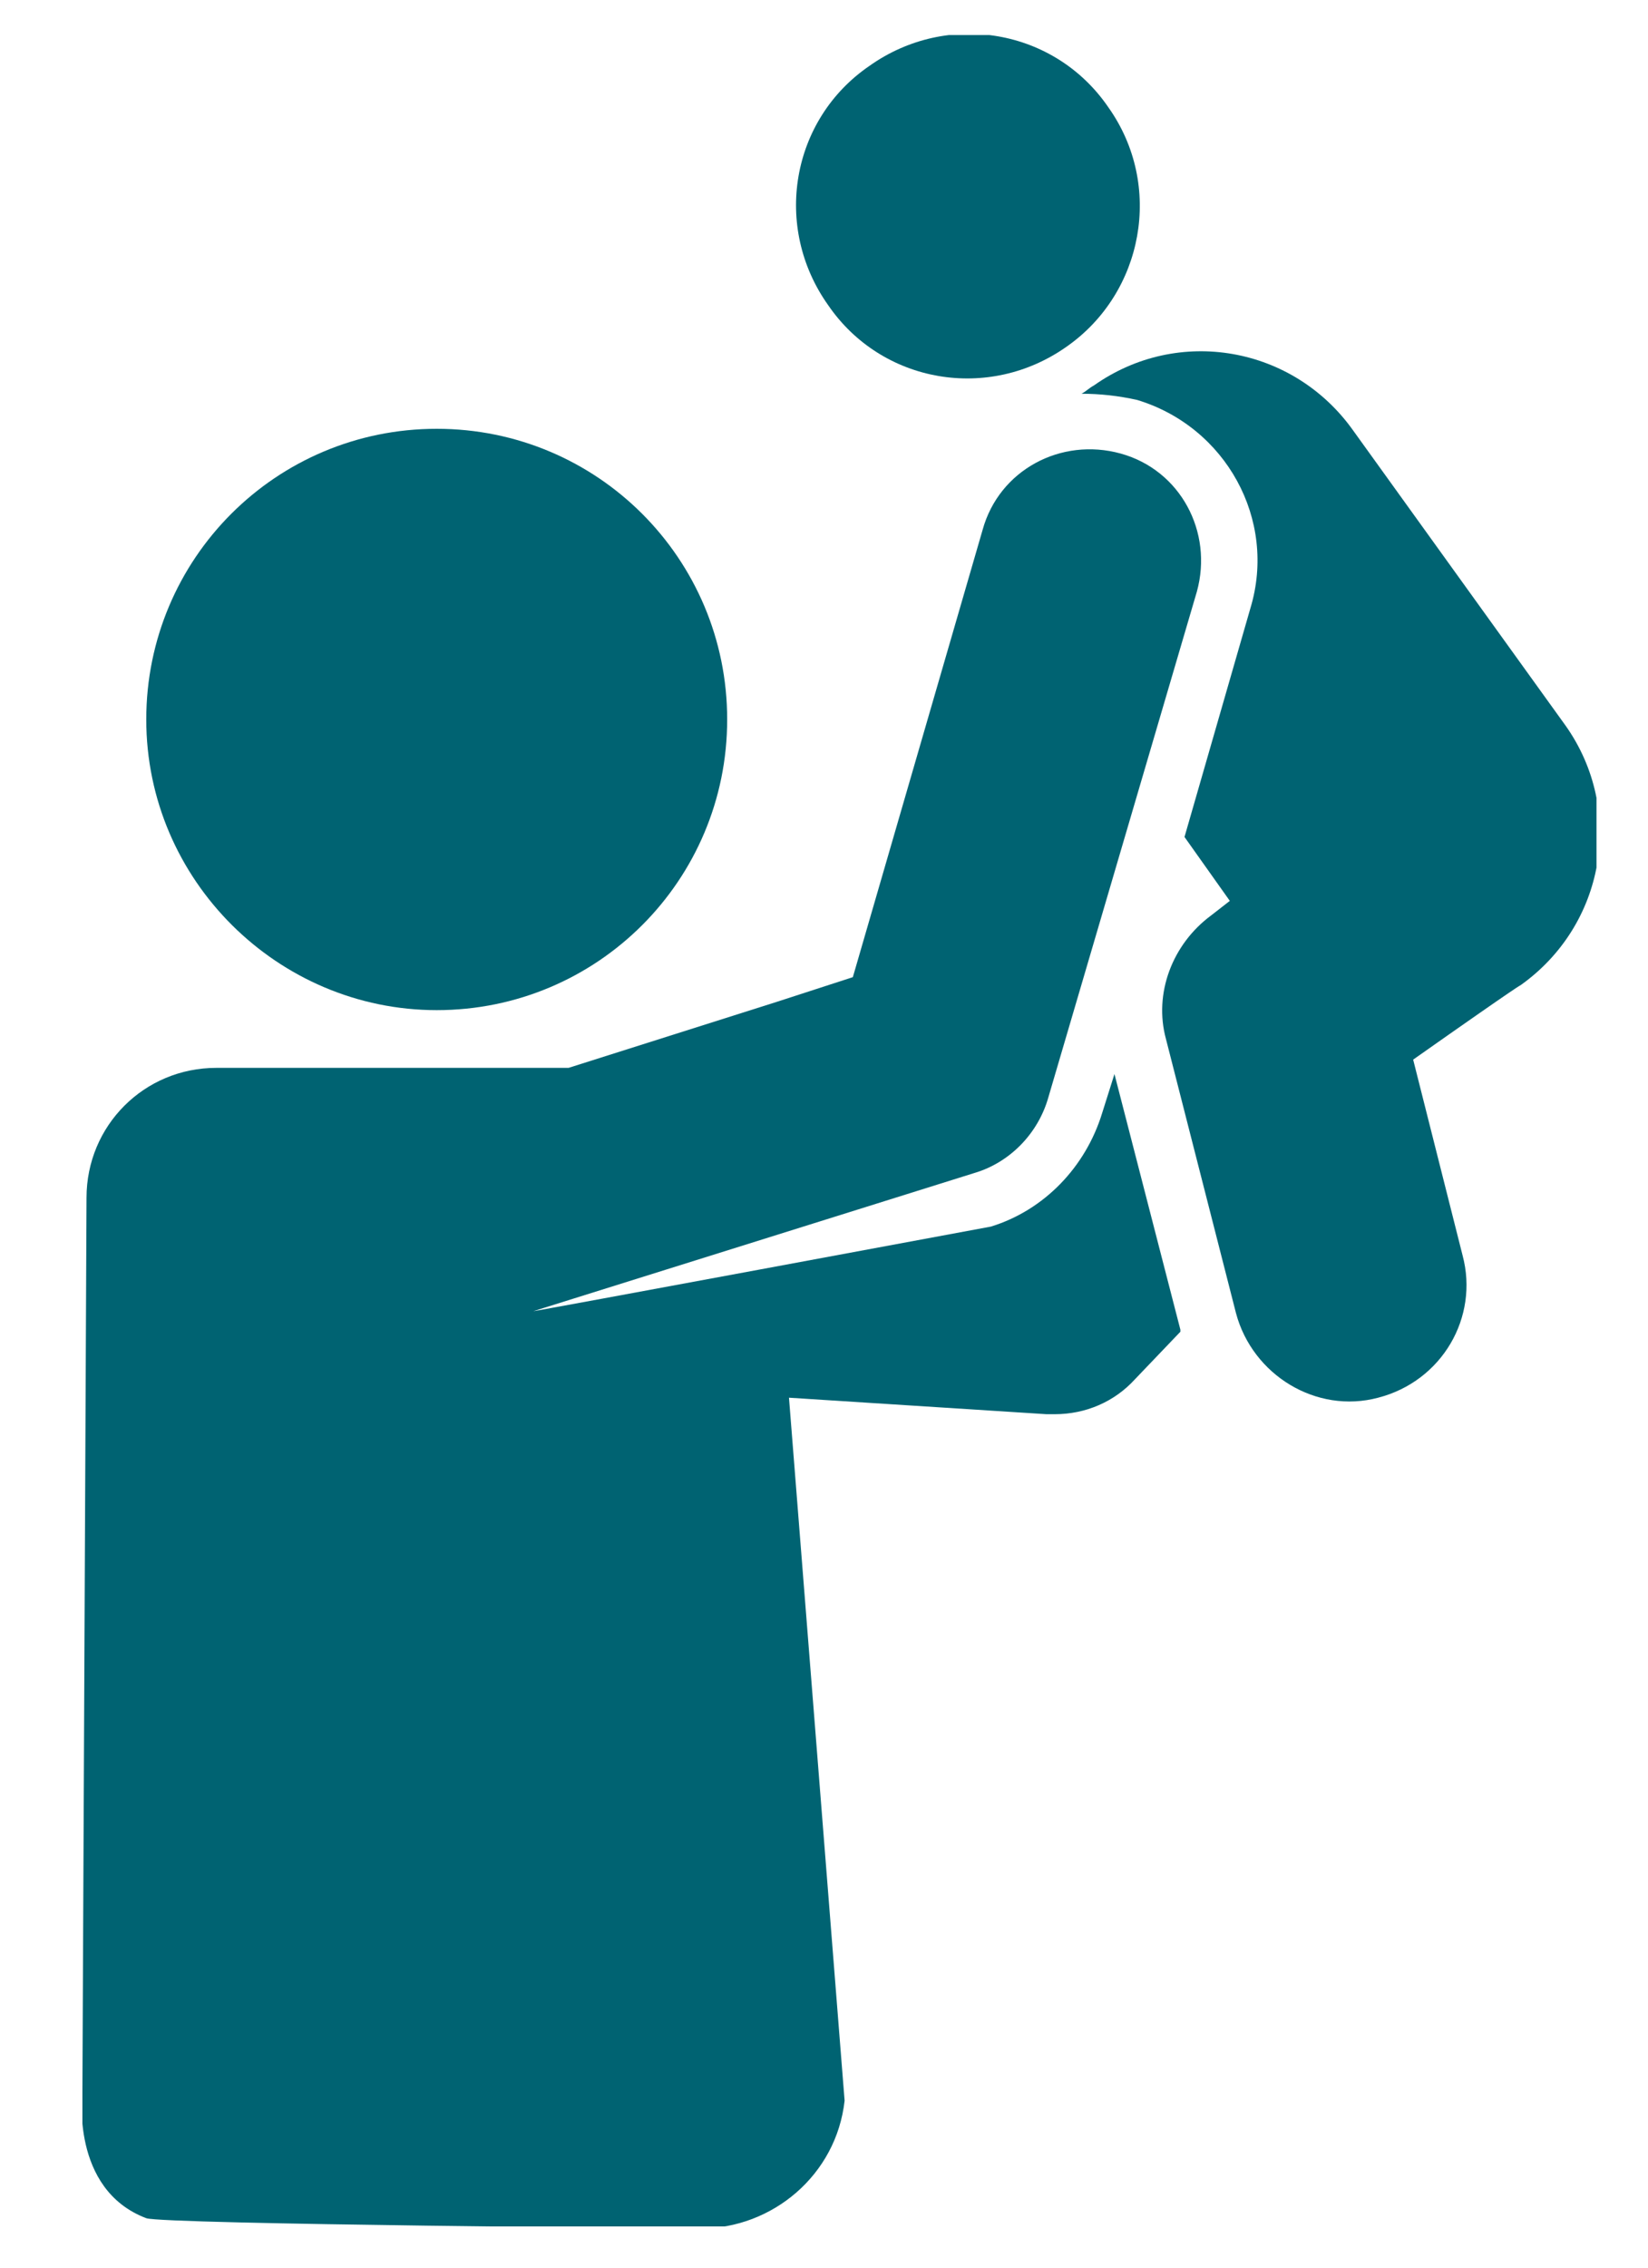 <?xml version="1.0" encoding="utf-8"?>
<!-- Generator: Adobe Illustrator 22.1.0, SVG Export Plug-In . SVG Version: 6.00 Build 0)  -->
<svg version="1.1" id="Ebene_1" xmlns="http://www.w3.org/2000/svg" xmlns:xlink="http://www.w3.org/1999/xlink" x="0px" y="0px"
	 viewBox="0 0 80 110" style="enable-background:new 0 0 80 110;" xml:space="preserve">
<style type="text/css">
	.st0{clip-path:url(#SVGID_2_);fill:#006372;}
</style>
<g>
	<defs>
		<rect id="SVGID_1_" x="4" y="1.7" width="73.5" height="106.3"/>
	</defs>
	<clipPath id="SVGID_2_">
		<use xlink:href="#SVGID_1_"  style="overflow:visible;"/>
	</clipPath>
	<path class="st0" d="M21.2,49c7.8,0,14.1-6.3,14.1-14.1c0-7.8-6.3-14.1-14.1-14.1S7.1,27.1,7.1,34.9C7.1,42.7,13.5,49,21.2,49"/>
	<path class="st0" d="M53.1,18.7c-0.2,0.1-0.4,0.3-0.6,0.4c0.9,0,1.8,0.1,2.7,0.3c4.3,1.3,6.8,5.8,5.5,10.1l-3.2,11.1l2.2,3.1
		l-0.9,0.7c-1.9,1.4-2.8,3.8-2.2,6l3.4,13.3c0.8,3,3.9,4.9,6.9,4.1c3.1-0.8,4.9-3.9,4.1-6.9l-2.4-9.5c5.4-3.8,5.2-3.6,5.2-3.6l0,0
		c4.1-2.9,5.1-8.5,2.2-12.6L65.7,20.9C62.8,16.8,57.2,15.8,53.1,18.7L53.1,18.7z"/>
	<path class="st0" d="M51.8,16.8c3.7-2.6,4.7-7.8,2-11.6c-2.6-3.8-7.8-4.7-11.6-2c-3.8,2.6-4.7,7.8-2,11.6
		C42.8,18.6,48,19.5,51.8,16.8"/>
	<path class="st0" d="M54.1,52.1L54.1,52.1L53.5,54c-0.8,2.6-2.8,4.7-5.4,5.5c0,0-22.6,4.2-22.2,4.1l21.4-6.7
		c1.7-0.5,3.1-1.9,3.6-3.7l7.2-24.5c0.8-2.9-0.8-5.9-3.7-6.7c-2.9-0.8-5.9,0.8-6.7,3.7l-6.3,21.7l-3.7,1.2l-10.1,3.2H10.5
		c-3.5,0-6.3,2.8-6.3,6.3L4,101.5c0,0-0.6,4.7,3.1,6.1c0.8,0.3,26.6,0.5,26.9,0.5c3.5,0,6.6-2.6,7-6.2l-2.7-34.1l12.5,0.8
		c0.1,0,0.2,0,0.4,0c1.5,0,2.9-0.6,3.9-1.7l2.2-2.3c0,0,0,0,0-0.1L54.1,52.1z"/>
</g>
</svg>
